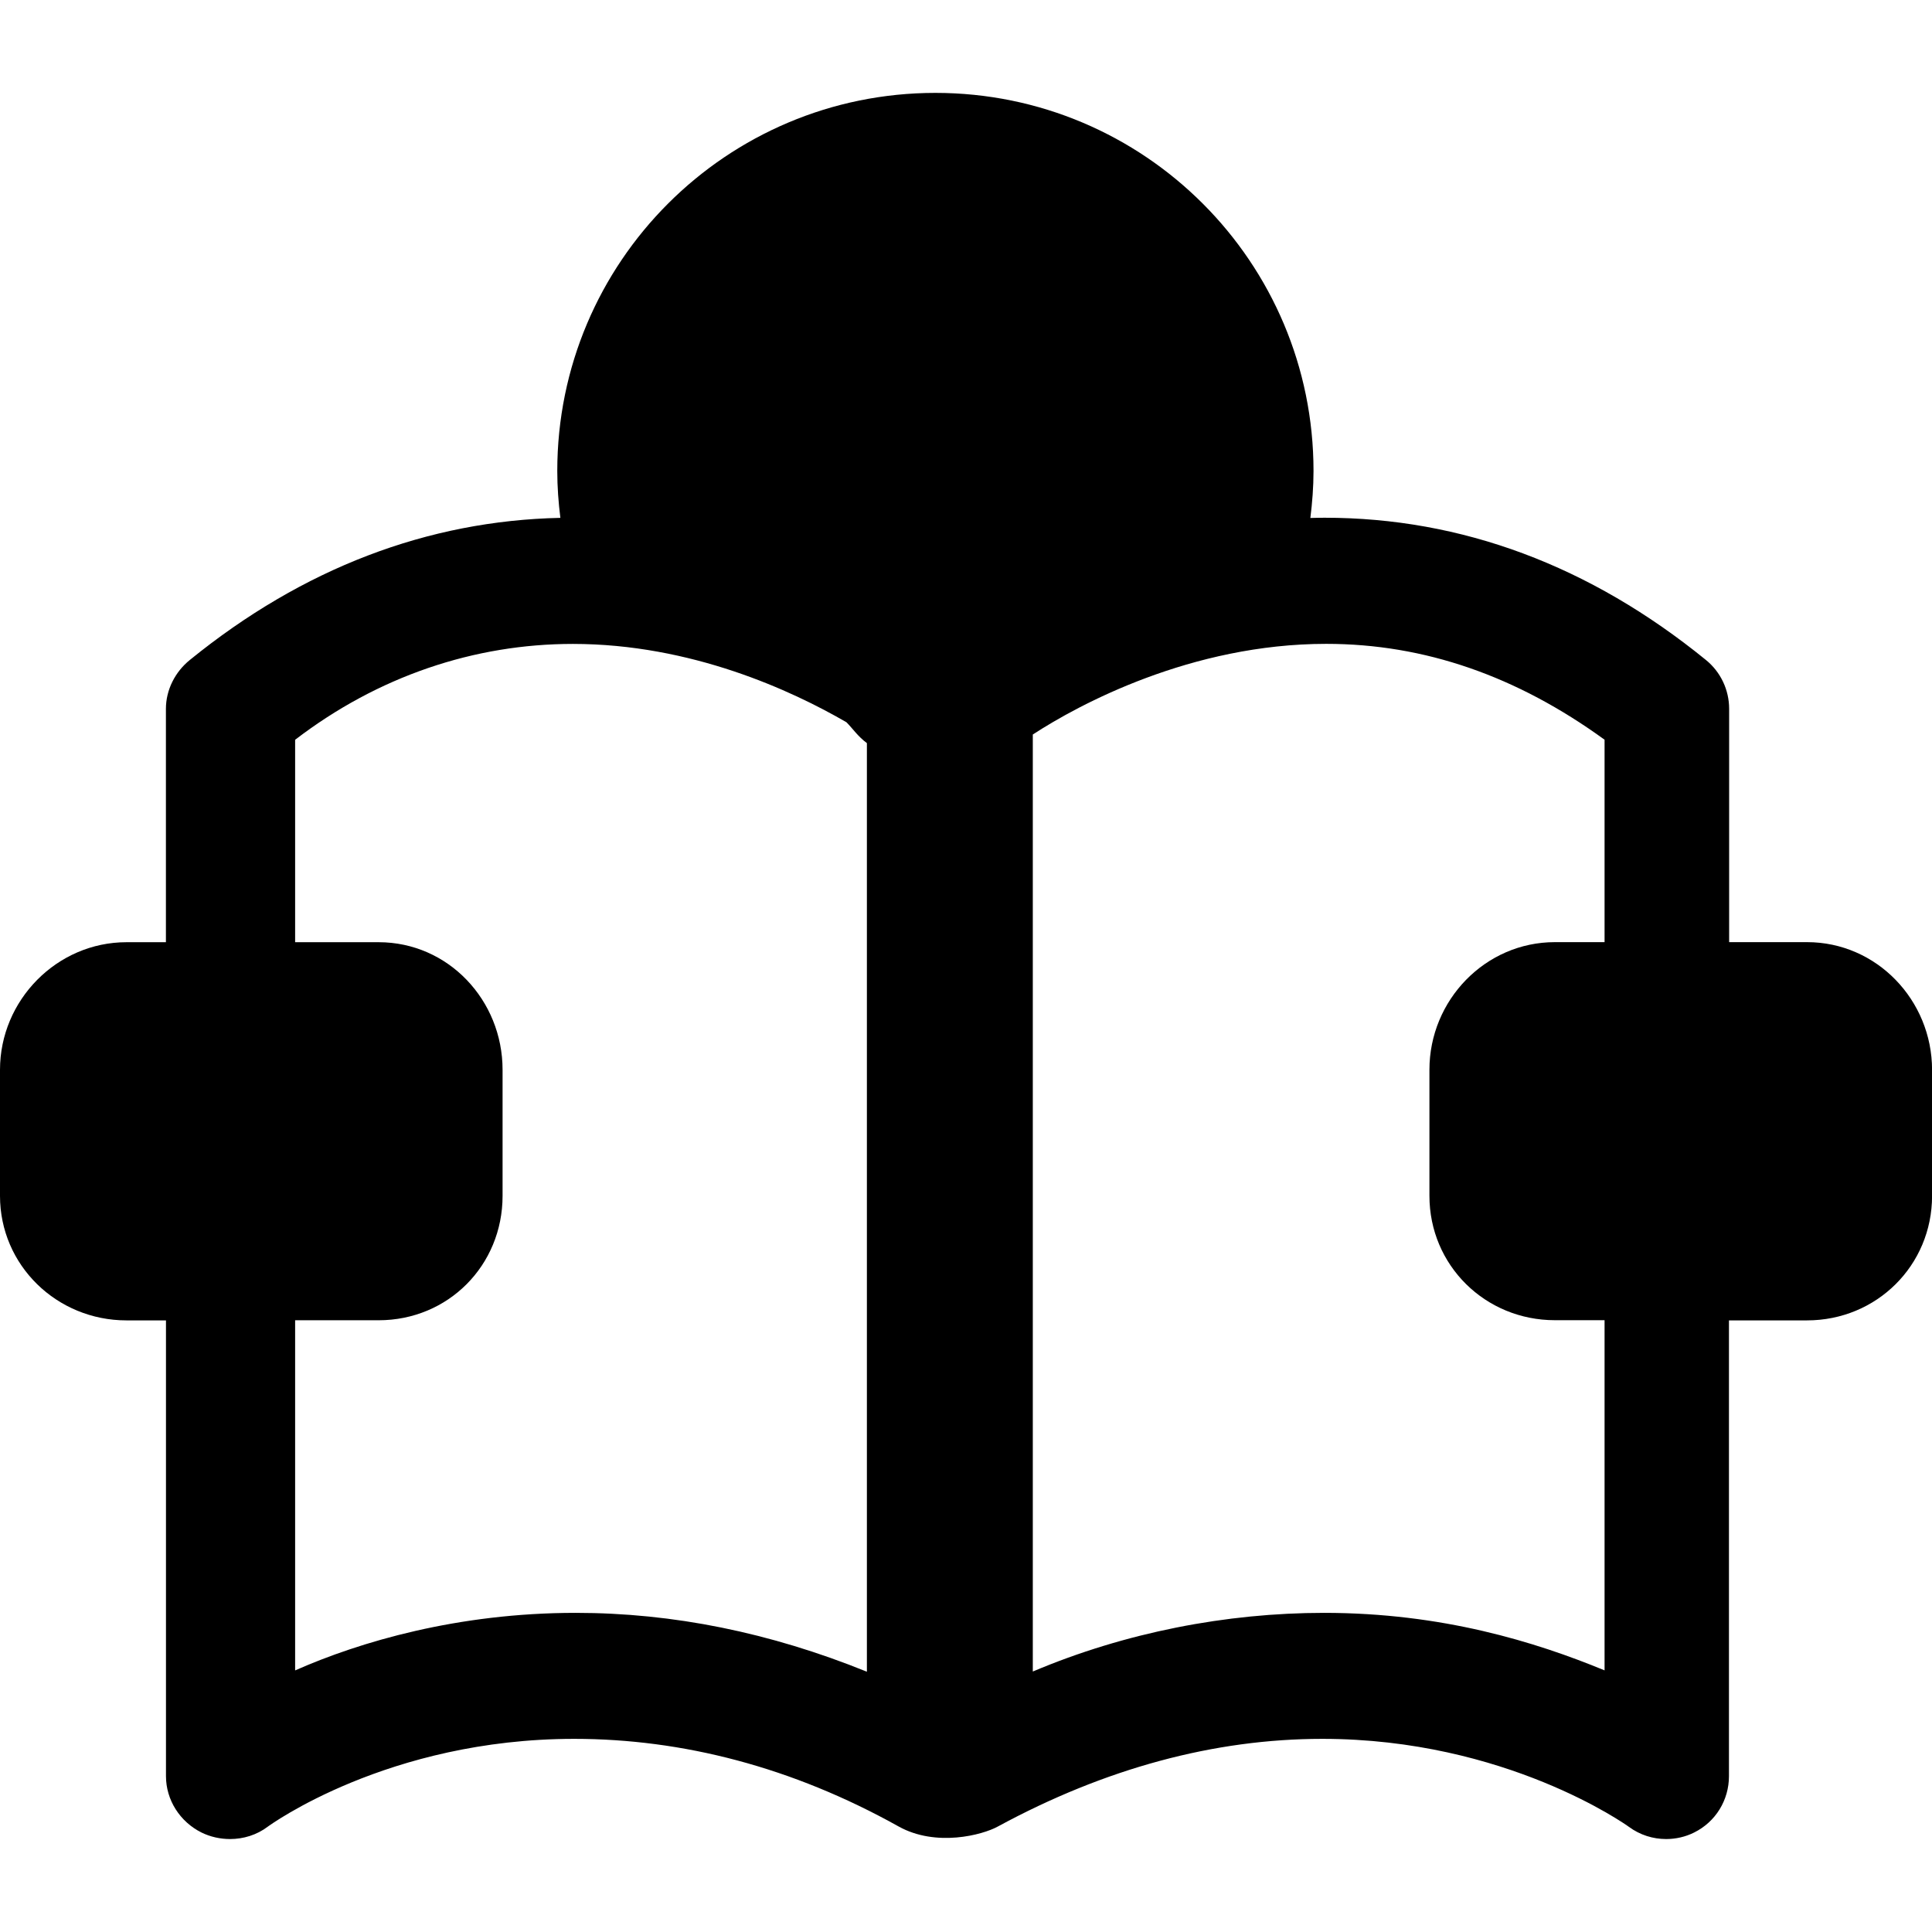 <?xml version="1.0" encoding="iso-8859-1"?>
<!-- Generator: Adobe Illustrator 16.0.0, SVG Export Plug-In . SVG Version: 6.00 Build 0)  -->
<!DOCTYPE svg PUBLIC "-//W3C//DTD SVG 1.1//EN" "http://www.w3.org/Graphics/SVG/1.1/DTD/svg11.dtd">
<svg version="1.1" id="Capa_1" xmlns="http://www.w3.org/2000/svg" xmlns:xlink="http://www.w3.org/1999/xlink" x="0px" y="0px"
	 width="31.219px" height="31.218px" viewBox="0 0 31.219 31.218" style="enable-background:new 0 0 31.219 31.218;"
	 xml:space="preserve">
<g>
	<path d="M29.2,15.224h-1.259v-3.77c0-0.306-0.137-0.597-0.377-0.791c-1.873-1.524-3.946-2.297-6.161-2.297
		c-0.078,0-0.154,0.002-0.229,0.004c0.031-0.249,0.051-0.502,0.051-0.759c0-3.374-2.733-6.11-6.11-6.11
		c-3.375,0-6.11,2.735-6.11,6.11c0,0.257,0.019,0.509,0.05,0.757C6.91,8.413,4.89,9.184,3.068,10.664
		c-0.239,0.193-0.387,0.484-0.387,0.791v3.77H2.044C0.919,15.225,0,16.162,0,17.287v2.037c0,1.123,0.919,2.012,2.044,2.012h0.638
		v7.365c0,0.387,0.228,0.738,0.573,0.91c0.144,0.071,0.305,0.106,0.462,0.106c0.215,0,0.432-0.065,0.611-0.201
		c0.02-0.014,1.936-1.418,4.95-1.418c1.747,0,3.522,0.455,5.243,1.416c0.604,0.336,1.355,0.138,1.604,0
		c1.73-0.938,3.496-1.416,5.242-1.416c2.965,0,4.916,1.394,4.953,1.421c0.18,0.133,0.391,0.198,0.604,0.198
		c0.153,0,0.312-0.035,0.452-0.106c0.347-0.172,0.562-0.523,0.562-0.91v-7.365h1.261c1.125,0,2.021-0.889,2.021-2.012v-2.037
		C31.219,16.162,30.325,15.224,29.2,15.224z M9.302,26.062c-1.907,0-3.49,0.469-4.533,0.93v-5.658h1.349
		c1.124,0,2.003-0.887,2.003-2.01v-2.037c0-1.125-0.878-2.062-2.003-2.062H4.769v-3.271c1.341-1.028,2.897-1.549,4.488-1.549
		c1.914,0,3.538,0.754,4.421,1.266c0.109,0.111,0.18,0.224,0.33,0.337v15.005C12.443,26.38,10.879,26.062,9.302,26.062z
		 M25.93,26.992c-1.119-0.461-2.629-0.93-4.535-0.93c-1.578,0-3.215,0.317-4.706,0.948V11.869c0.745-0.486,2.562-1.465,4.741-1.465
		c1.59,0,3.082,0.521,4.498,1.549v3.271h-0.803c-1.125,0-2.027,0.938-2.027,2.062v2.037c0,1.123,0.902,2.01,2.027,2.01h0.803v5.658
		H25.93z"/>
</g>
<g>
</g>
<g>
</g>
<g>
</g>
<g>
</g>
<g>
</g>
<g>
</g>
<g>
</g>
<g>
</g>
<g>
</g>
<g>
</g>
<g>
</g>
<g>
</g>
<g>
</g>
<g>
</g>
<g>
</g>
</svg>
